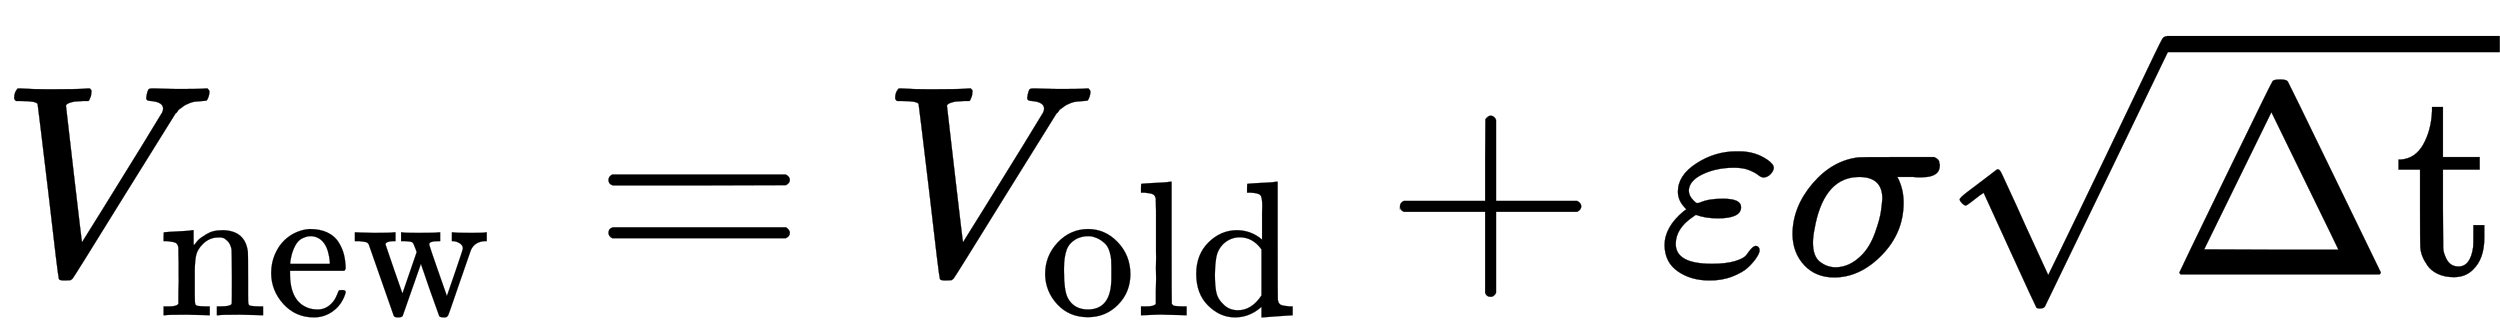 <svg xmlns="http://www.w3.org/2000/svg" role="img" aria-hidden="true" style="vertical-align: -0.47ex;font-size: 12pt;font-family: 'Times New Roman';color: Black;" viewBox="0 -1008 9182.5 1211.2" focusable="false" width="21.327ex" height="2.813ex" xmlns:xlink="http://www.w3.org/1999/xlink"><defs id="MathJax_SVG_glyphs"><path id="MJMATHI-56" stroke-width="1" d="M 52 648 Q 52 670 65 683 H 76 Q 118 680 181 680 Q 299 680 320 683 H 330 Q 336 677 336 674 T 334 656 Q 329 641 325 637 H 304 Q 282 635 274 635 Q 245 630 242 620 Q 242 618 271 369 T 301 118 L 374 235 Q 447 352 520 471 T 595 594 Q 599 601 599 609 Q 599 633 555 637 Q 537 637 537 648 Q 537 649 539 661 Q 542 675 545 679 T 558 683 Q 560 683 570 683 T 604 682 T 668 681 Q 737 681 755 683 H 762 Q 769 676 769 672 Q 769 655 760 640 Q 757 637 743 637 Q 730 636 719 635 T 698 630 T 682 623 T 670 615 T 660 608 T 652 599 T 645 592 L 452 282 Q 272 -9 266 -16 Q 263 -18 259 -21 L 241 -22 H 234 Q 216 -22 216 -15 Q 213 -9 177 305 Q 139 623 138 626 Q 133 637 76 637 H 59 Q 52 642 52 648 Z" /><path id="MJMAIN-6E" stroke-width="1" d="M 41 46 H 55 Q 94 46 102 60 V 68 Q 102 77 102 91 T 102 122 T 103 161 T 103 203 Q 103 234 103 269 T 102 328 V 351 Q 99 370 88 376 T 43 385 H 25 V 408 Q 25 431 27 431 L 37 432 Q 47 433 65 434 T 102 436 Q 119 437 138 438 T 167 441 T 178 442 H 181 V 402 Q 181 364 182 364 T 187 369 T 199 384 T 218 402 T 247 421 T 285 437 Q 305 442 336 442 Q 450 438 463 329 Q 464 322 464 190 V 104 Q 464 66 466 59 T 477 49 Q 498 46 526 46 H 542 V 0 H 534 L 510 1 Q 487 2 460 2 T 422 3 Q 319 3 310 0 H 302 V 46 H 318 Q 379 46 379 62 Q 380 64 380 200 Q 379 335 378 343 Q 372 371 358 385 T 334 402 T 308 404 Q 263 404 229 370 Q 202 343 195 315 T 187 232 V 168 V 108 Q 187 78 188 68 T 191 55 T 200 49 Q 221 46 249 46 H 265 V 0 H 257 L 234 1 Q 210 2 183 2 T 145 3 Q 42 3 33 0 H 25 V 46 H 41 Z" /><path id="MJMAIN-65" stroke-width="1" d="M 28 218 Q 28 273 48 318 T 98 391 T 163 433 T 229 448 Q 282 448 320 430 T 378 380 T 406 316 T 415 245 Q 415 238 408 231 H 126 V 216 Q 126 68 226 36 Q 246 30 270 30 Q 312 30 342 62 Q 359 79 369 104 L 379 128 Q 382 131 395 131 H 398 Q 415 131 415 121 Q 415 117 412 108 Q 393 53 349 21 T 250 -11 Q 155 -11 92 58 T 28 218 Z M 333 275 Q 322 403 238 411 H 236 Q 228 411 220 410 T 195 402 T 166 381 T 143 340 T 127 274 V 267 H 333 V 275 Z" /><path id="MJMAIN-77" stroke-width="1" d="M 90 368 Q 84 378 76 380 T 40 385 H 18 V 431 H 24 L 43 430 Q 62 430 84 429 T 116 428 Q 206 428 221 431 H 229 V 385 H 215 Q 177 383 177 368 Q 177 367 221 239 L 265 113 L 339 328 L 333 345 Q 323 374 316 379 Q 308 384 278 385 H 258 V 431 H 264 Q 270 428 348 428 Q 439 428 454 431 H 461 V 385 H 452 Q 404 385 404 369 Q 404 366 418 324 T 449 234 T 481 143 L 496 100 L 537 219 Q 579 341 579 347 Q 579 363 564 373 T 530 385 H 522 V 431 H 529 Q 541 428 624 428 Q 692 428 698 431 H 703 V 385 H 697 Q 696 385 691 385 T 682 384 Q 635 377 619 334 L 559 161 Q 546 124 528 71 Q 508 12 503 1 T 487 -11 H 479 Q 460 -11 456 -4 Q 455 -3 407 133 L 361 267 Q 359 263 266 -4 Q 261 -11 243 -11 H 238 Q 225 -11 220 -3 L 90 368 Z" /><path id="MJMAIN-3D" stroke-width="1" d="M 56 347 Q 56 360 70 367 H 707 Q 722 359 722 347 Q 722 336 708 328 L 390 327 H 72 Q 56 332 56 347 Z M 56 153 Q 56 168 72 173 H 708 Q 722 163 722 153 Q 722 140 707 133 H 70 Q 56 140 56 153 Z" /><path id="MJMAIN-6F" stroke-width="1" d="M 28 214 Q 28 309 93 378 T 250 448 Q 340 448 405 380 T 471 215 Q 471 120 407 55 T 250 -10 Q 153 -10 91 57 T 28 214 Z M 250 30 Q 372 30 372 193 V 225 V 250 Q 372 272 371 288 T 364 326 T 348 362 T 317 390 T 268 410 Q 263 411 252 411 Q 222 411 195 399 Q 152 377 139 338 T 126 246 V 226 Q 126 130 145 91 Q 177 30 250 30 Z" /><path id="MJMAIN-6C" stroke-width="1" d="M 42 46 H 56 Q 95 46 103 60 V 68 Q 103 77 103 91 T 103 124 T 104 167 T 104 217 T 104 272 T 104 329 Q 104 366 104 407 T 104 482 T 104 542 T 103 586 T 103 603 Q 100 622 89 628 T 44 637 H 26 V 660 Q 26 683 28 683 L 38 684 Q 48 685 67 686 T 104 688 Q 121 689 141 690 T 171 693 T 182 694 H 185 V 379 Q 185 62 186 60 Q 190 52 198 49 Q 219 46 247 46 H 263 V 0 H 255 L 232 1 Q 209 2 183 2 T 145 3 T 107 3 T 57 1 L 34 0 H 26 V 46 H 42 Z" /><path id="MJMAIN-64" stroke-width="1" d="M 376 495 Q 376 511 376 535 T 377 568 Q 377 613 367 624 T 316 637 H 298 V 660 Q 298 683 300 683 L 310 684 Q 320 685 339 686 T 376 688 Q 393 689 413 690 T 443 693 T 454 694 H 457 V 390 Q 457 84 458 81 Q 461 61 472 55 T 517 46 H 535 V 0 Q 533 0 459 -5 T 380 -11 H 373 V 44 L 365 37 Q 307 -11 235 -11 Q 158 -11 96 50 T 34 215 Q 34 315 97 378 T 244 442 Q 319 442 376 393 V 495 Z M 373 342 Q 328 405 260 405 Q 211 405 173 369 Q 146 341 139 305 T 131 211 Q 131 155 138 120 T 173 59 Q 203 26 251 26 Q 322 26 373 103 V 342 Z" /><path id="MJMAIN-2B" stroke-width="1" d="M 56 237 T 56 250 T 70 270 H 369 V 420 L 370 570 Q 380 583 389 583 Q 402 583 409 568 V 270 H 707 Q 722 262 722 250 T 707 230 H 409 V -68 Q 401 -82 391 -82 H 389 H 387 Q 375 -82 369 -68 V 230 H 70 Q 56 237 56 250 Z" /><path id="MJMATHI-3B5" stroke-width="1" d="M 190 -22 Q 124 -22 76 11 T 27 107 Q 27 174 97 232 L 107 239 L 99 248 Q 76 273 76 304 Q 76 364 144 408 T 290 452 H 302 Q 360 452 405 421 Q 428 405 428 392 Q 428 381 417 369 T 391 356 Q 382 356 371 365 T 338 383 T 283 392 Q 217 392 167 368 T 116 308 Q 116 289 133 272 Q 142 263 145 262 T 157 264 Q 188 278 238 278 H 243 Q 308 278 308 247 Q 308 206 223 206 Q 177 206 142 219 L 132 212 Q 68 169 68 112 Q 68 39 201 39 Q 253 39 286 49 T 328 72 T 345 94 T 362 105 Q 376 103 376 88 Q 376 79 365 62 T 334 26 T 275 -8 T 190 -22 Z" /><path id="MJMATHI-3C3" stroke-width="1" d="M 184 -11 Q 116 -11 74 34 T 31 147 Q 31 247 104 333 T 274 430 Q 275 431 414 431 H 552 Q 553 430 555 429 T 559 427 T 562 425 T 565 422 T 567 420 T 569 416 T 570 412 T 571 407 T 572 401 Q 572 357 507 357 Q 500 357 490 357 T 476 358 H 416 L 421 348 Q 439 310 439 263 Q 439 153 359 71 T 184 -11 Z M 361 278 Q 361 358 276 358 Q 152 358 115 184 Q 114 180 114 178 Q 106 141 106 117 Q 106 67 131 47 T 188 26 Q 242 26 287 73 Q 316 103 334 153 T 356 233 T 361 278 Z" /><path id="MJMAIN-394" stroke-width="1" d="M 51 0 Q 46 4 46 7 Q 46 9 215 357 T 388 709 Q 391 716 416 716 Q 439 716 444 709 Q 447 705 616 357 T 786 7 Q 786 4 781 0 H 51 Z M 507 344 L 384 596 L 137 92 L 383 91 H 630 Q 630 93 507 344 Z" /><path id="MJMAIN-74" stroke-width="1" d="M 27 422 Q 80 426 109 478 T 141 600 V 615 H 181 V 431 H 316 V 385 H 181 V 241 Q 182 116 182 100 T 189 68 Q 203 29 238 29 Q 282 29 292 100 Q 293 108 293 146 V 181 H 333 V 146 V 134 Q 333 57 291 17 Q 264 -10 221 -10 Q 187 -10 162 2 T 124 33 T 105 68 T 98 100 Q 97 107 97 248 V 385 H 18 V 422 H 27 Z" /><path id="MJMAIN-221A" stroke-width="1" d="M 95 178 Q 89 178 81 186 T 72 200 T 103 230 T 169 280 T 207 309 Q 209 311 212 311 H 213 Q 219 311 227 294 T 281 177 Q 300 134 312 108 L 397 -77 Q 398 -77 501 136 T 707 565 T 814 786 Q 820 800 834 800 Q 841 800 846 794 T 853 782 V 776 L 620 293 L 385 -193 Q 381 -200 366 -200 Q 357 -200 354 -197 Q 352 -195 256 15 L 160 225 L 144 214 Q 129 202 113 190 T 95 178 Z" /></defs><g fill="currentColor" stroke="currentColor" stroke-width="0" transform="matrix(1 0 0 -1 0 0)"><use x="0" y="0" xmlns:NS2="http://www.w3.org/1999/xlink" NS2:href="#MJMATHI-56" /><g transform="translate(583 -150)"><use transform="scale(0.707)" x="0" y="0" xmlns:NS3="http://www.w3.org/1999/xlink" NS3:href="#MJMAIN-6E" /><use transform="scale(0.707)" x="556" y="0" xmlns:NS4="http://www.w3.org/1999/xlink" NS4:href="#MJMAIN-65" /><use transform="scale(0.707)" x="1001" y="0" xmlns:NS5="http://www.w3.org/1999/xlink" NS5:href="#MJMAIN-77" /></g><use x="2179" y="0" xmlns:NS6="http://www.w3.org/1999/xlink" NS6:href="#MJMAIN-3D" /><g transform="translate(3236)"><use x="0" y="0" xmlns:NS7="http://www.w3.org/1999/xlink" NS7:href="#MJMATHI-56" /><g transform="translate(583 -150)"><use transform="scale(0.707)" x="0" y="0" xmlns:NS8="http://www.w3.org/1999/xlink" NS8:href="#MJMAIN-6F" /><use transform="scale(0.707)" x="500" y="0" xmlns:NS9="http://www.w3.org/1999/xlink" NS9:href="#MJMAIN-6C" /><use transform="scale(0.707)" x="779" y="0" xmlns:NS10="http://www.w3.org/1999/xlink" NS10:href="#MJMAIN-64" /></g></g><use x="5086" y="0" xmlns:NS11="http://www.w3.org/1999/xlink" NS11:href="#MJMAIN-2B" /><g transform="translate(6087)"><use x="0" y="0" xmlns:NS12="http://www.w3.org/1999/xlink" NS12:href="#MJMATHI-3B5" /><use x="466" y="0" xmlns:NS13="http://www.w3.org/1999/xlink" NS13:href="#MJMATHI-3C3" /></g><g transform="translate(7126)"><use x="0" y="75" xmlns:NS14="http://www.w3.org/1999/xlink" NS14:href="#MJMAIN-221A" /><rect stroke="none" x="833" y="816" width="1223" height="60" /><g transform="translate(833)"><use x="0" y="0" xmlns:NS15="http://www.w3.org/1999/xlink" NS15:href="#MJMAIN-394" /><use x="833" y="0" xmlns:NS16="http://www.w3.org/1999/xlink" NS16:href="#MJMAIN-74" /></g></g></g></svg>